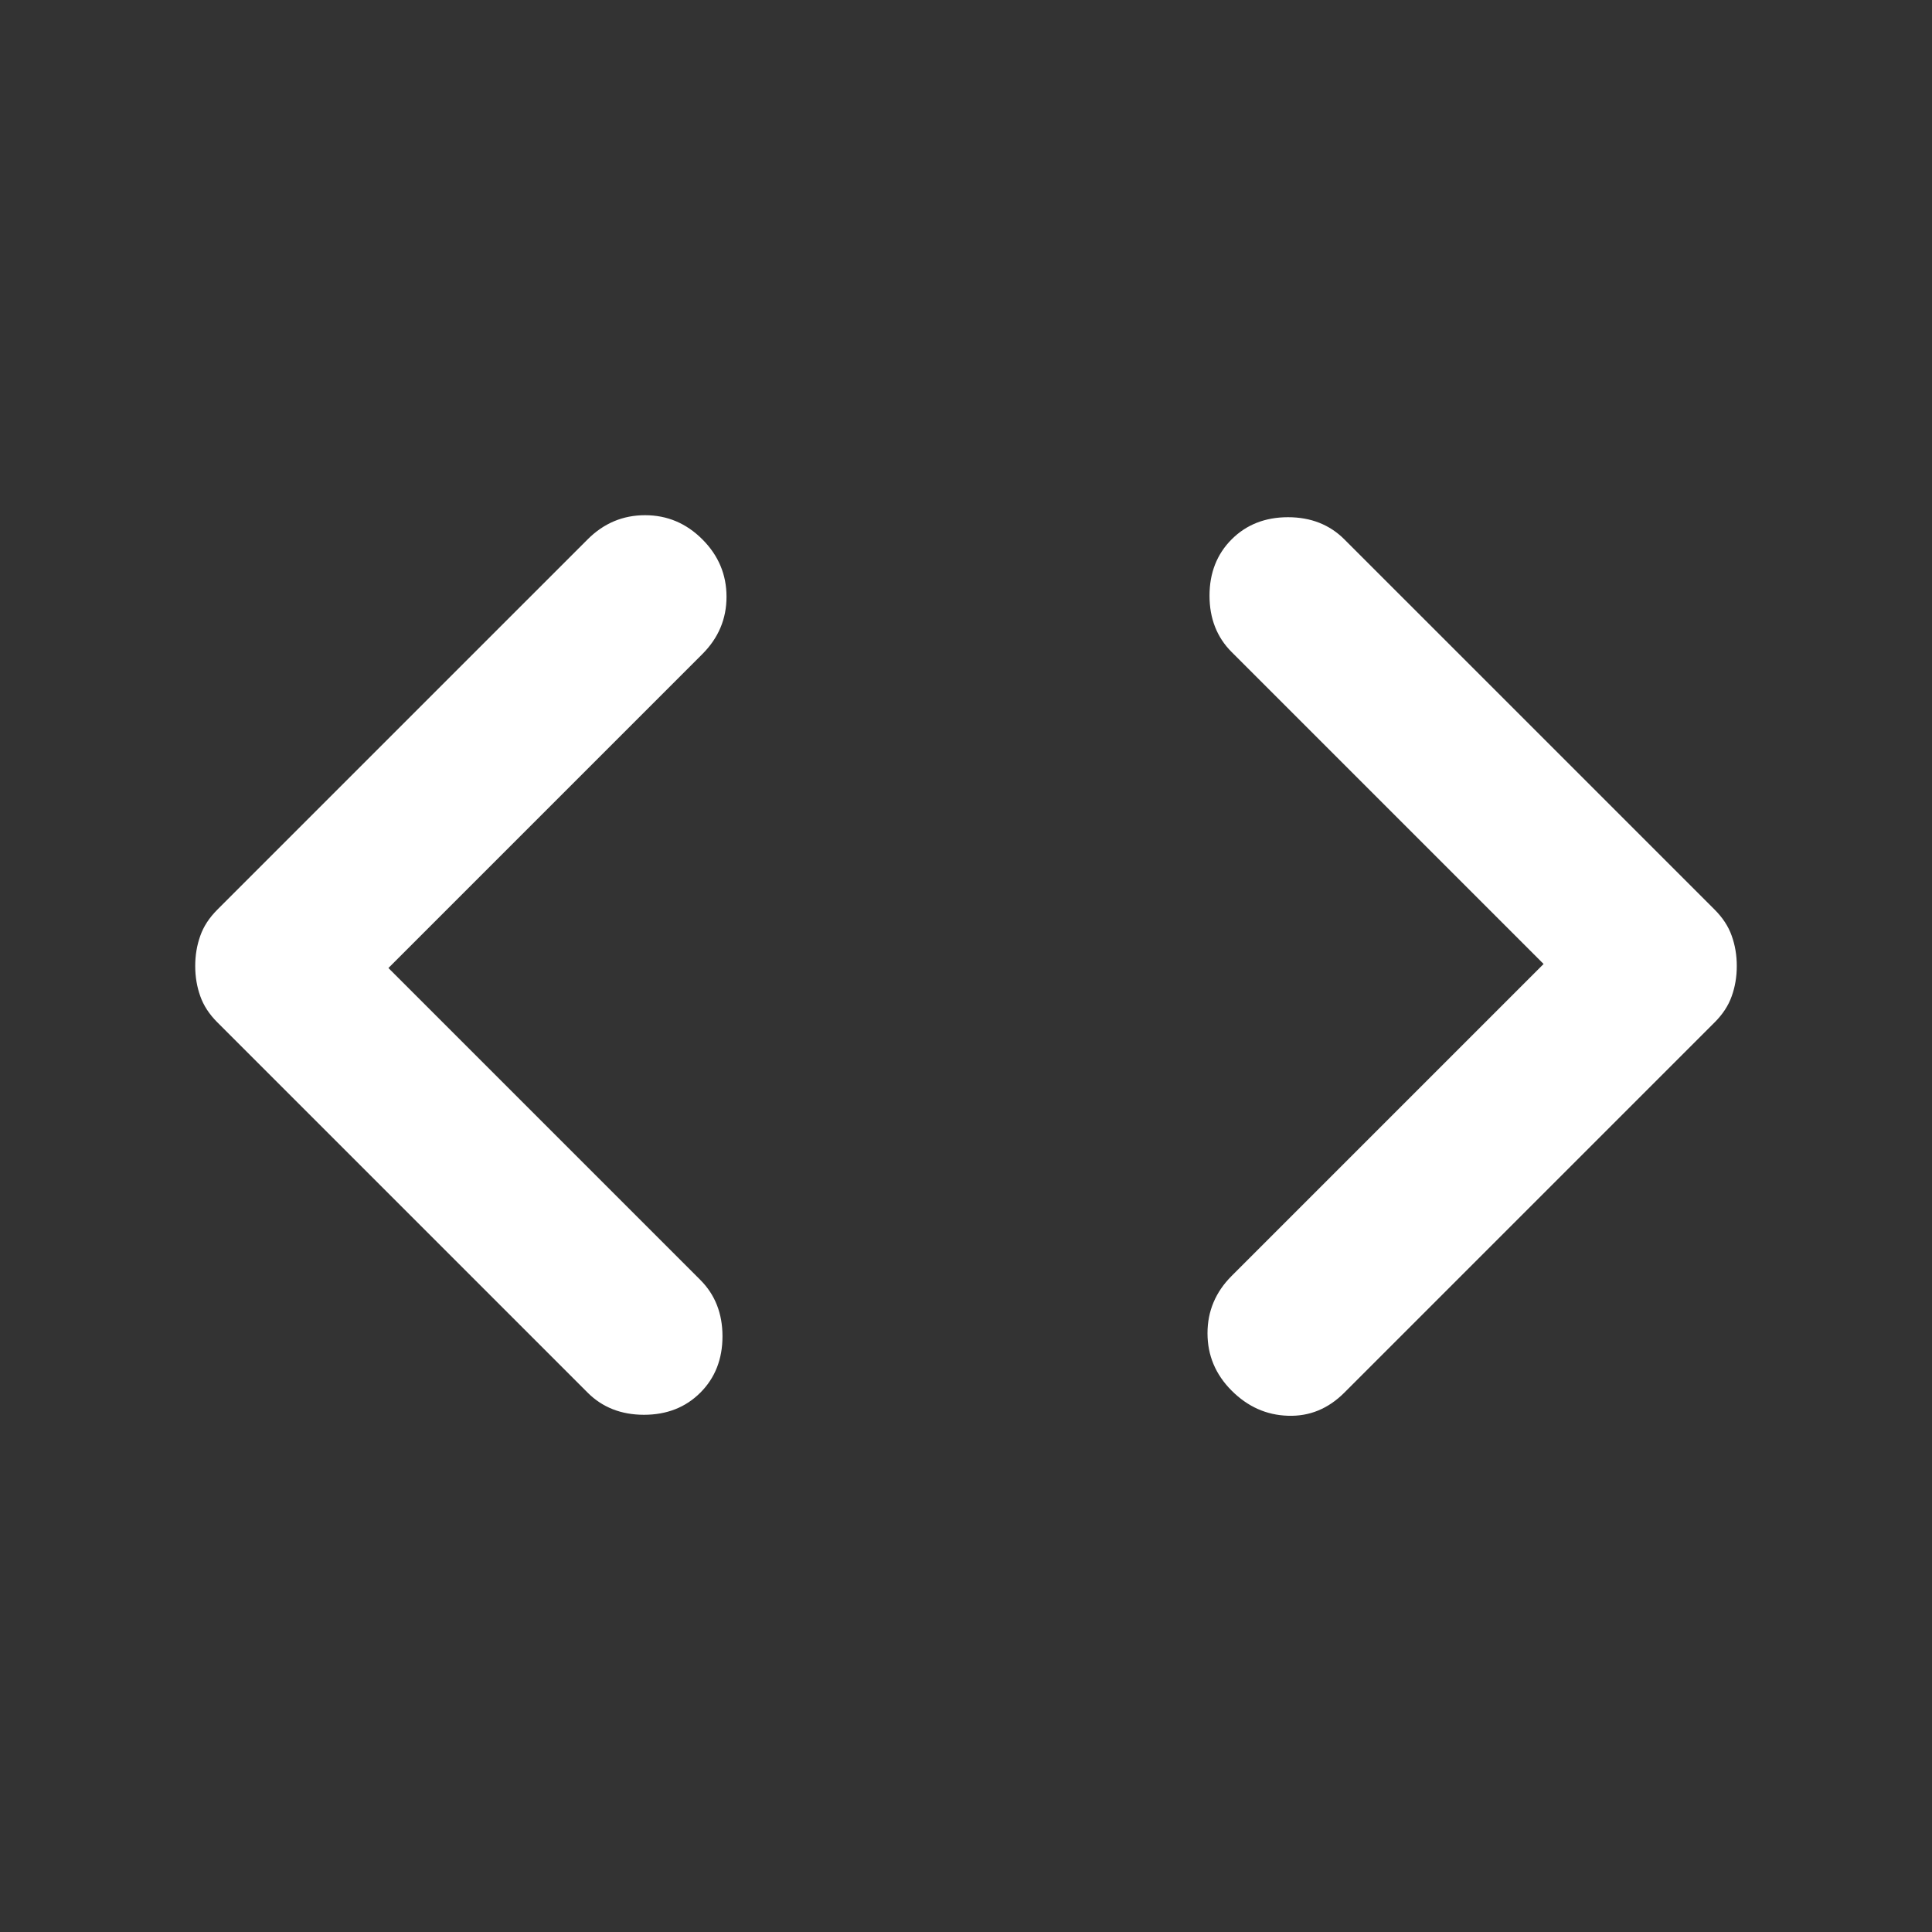 <svg width="24" height="24" viewBox="0 0 24 24" fill="none" xmlns="http://www.w3.org/2000/svg">
<rect x="0" y="0" width="24" height="24" fill="#333333" stroke="none"/>
<mask id="mask0_33_41" style="mask-type:alpha" maskUnits="userSpaceOnUse" x="0" y="0" width="24" height="24">
<rect width="24" height="24" fill="#D9D9D9"/>
</mask>
<g mask="url(#mask0_33_41)">
<path d="M4.825 12.025L8.7 15.9C8.883 16.083 8.975 16.317 8.975 16.6C8.975 16.883 8.883 17.117 8.7 17.3C8.517 17.483 8.283 17.575 8 17.575C7.717 17.575 7.483 17.483 7.3 17.3L2.7 12.7C2.6 12.6 2.529 12.492 2.488 12.375C2.446 12.258 2.425 12.133 2.425 12C2.425 11.867 2.446 11.742 2.488 11.625C2.529 11.508 2.6 11.4 2.7 11.3L7.3 6.7C7.5 6.5 7.738 6.4 8.013 6.4C8.288 6.4 8.525 6.5 8.725 6.7C8.925 6.9 9.025 7.138 9.025 7.413C9.025 7.688 8.925 7.925 8.725 8.125L4.825 12.025ZM19.175 11.975L15.3 8.1C15.117 7.917 15.025 7.683 15.025 7.4C15.025 7.117 15.117 6.883 15.3 6.7C15.483 6.517 15.717 6.425 16 6.425C16.283 6.425 16.517 6.517 16.7 6.7L21.3 11.3C21.4 11.4 21.471 11.508 21.512 11.625C21.554 11.742 21.575 11.867 21.575 12C21.575 12.133 21.554 12.258 21.512 12.375C21.471 12.492 21.4 12.6 21.3 12.7L16.7 17.3C16.5 17.5 16.267 17.596 16 17.587C15.733 17.579 15.5 17.475 15.3 17.275C15.1 17.075 15 16.837 15 16.562C15 16.288 15.1 16.05 15.3 15.85L19.175 11.975Z" fill="white"/>
</g>
</svg>

